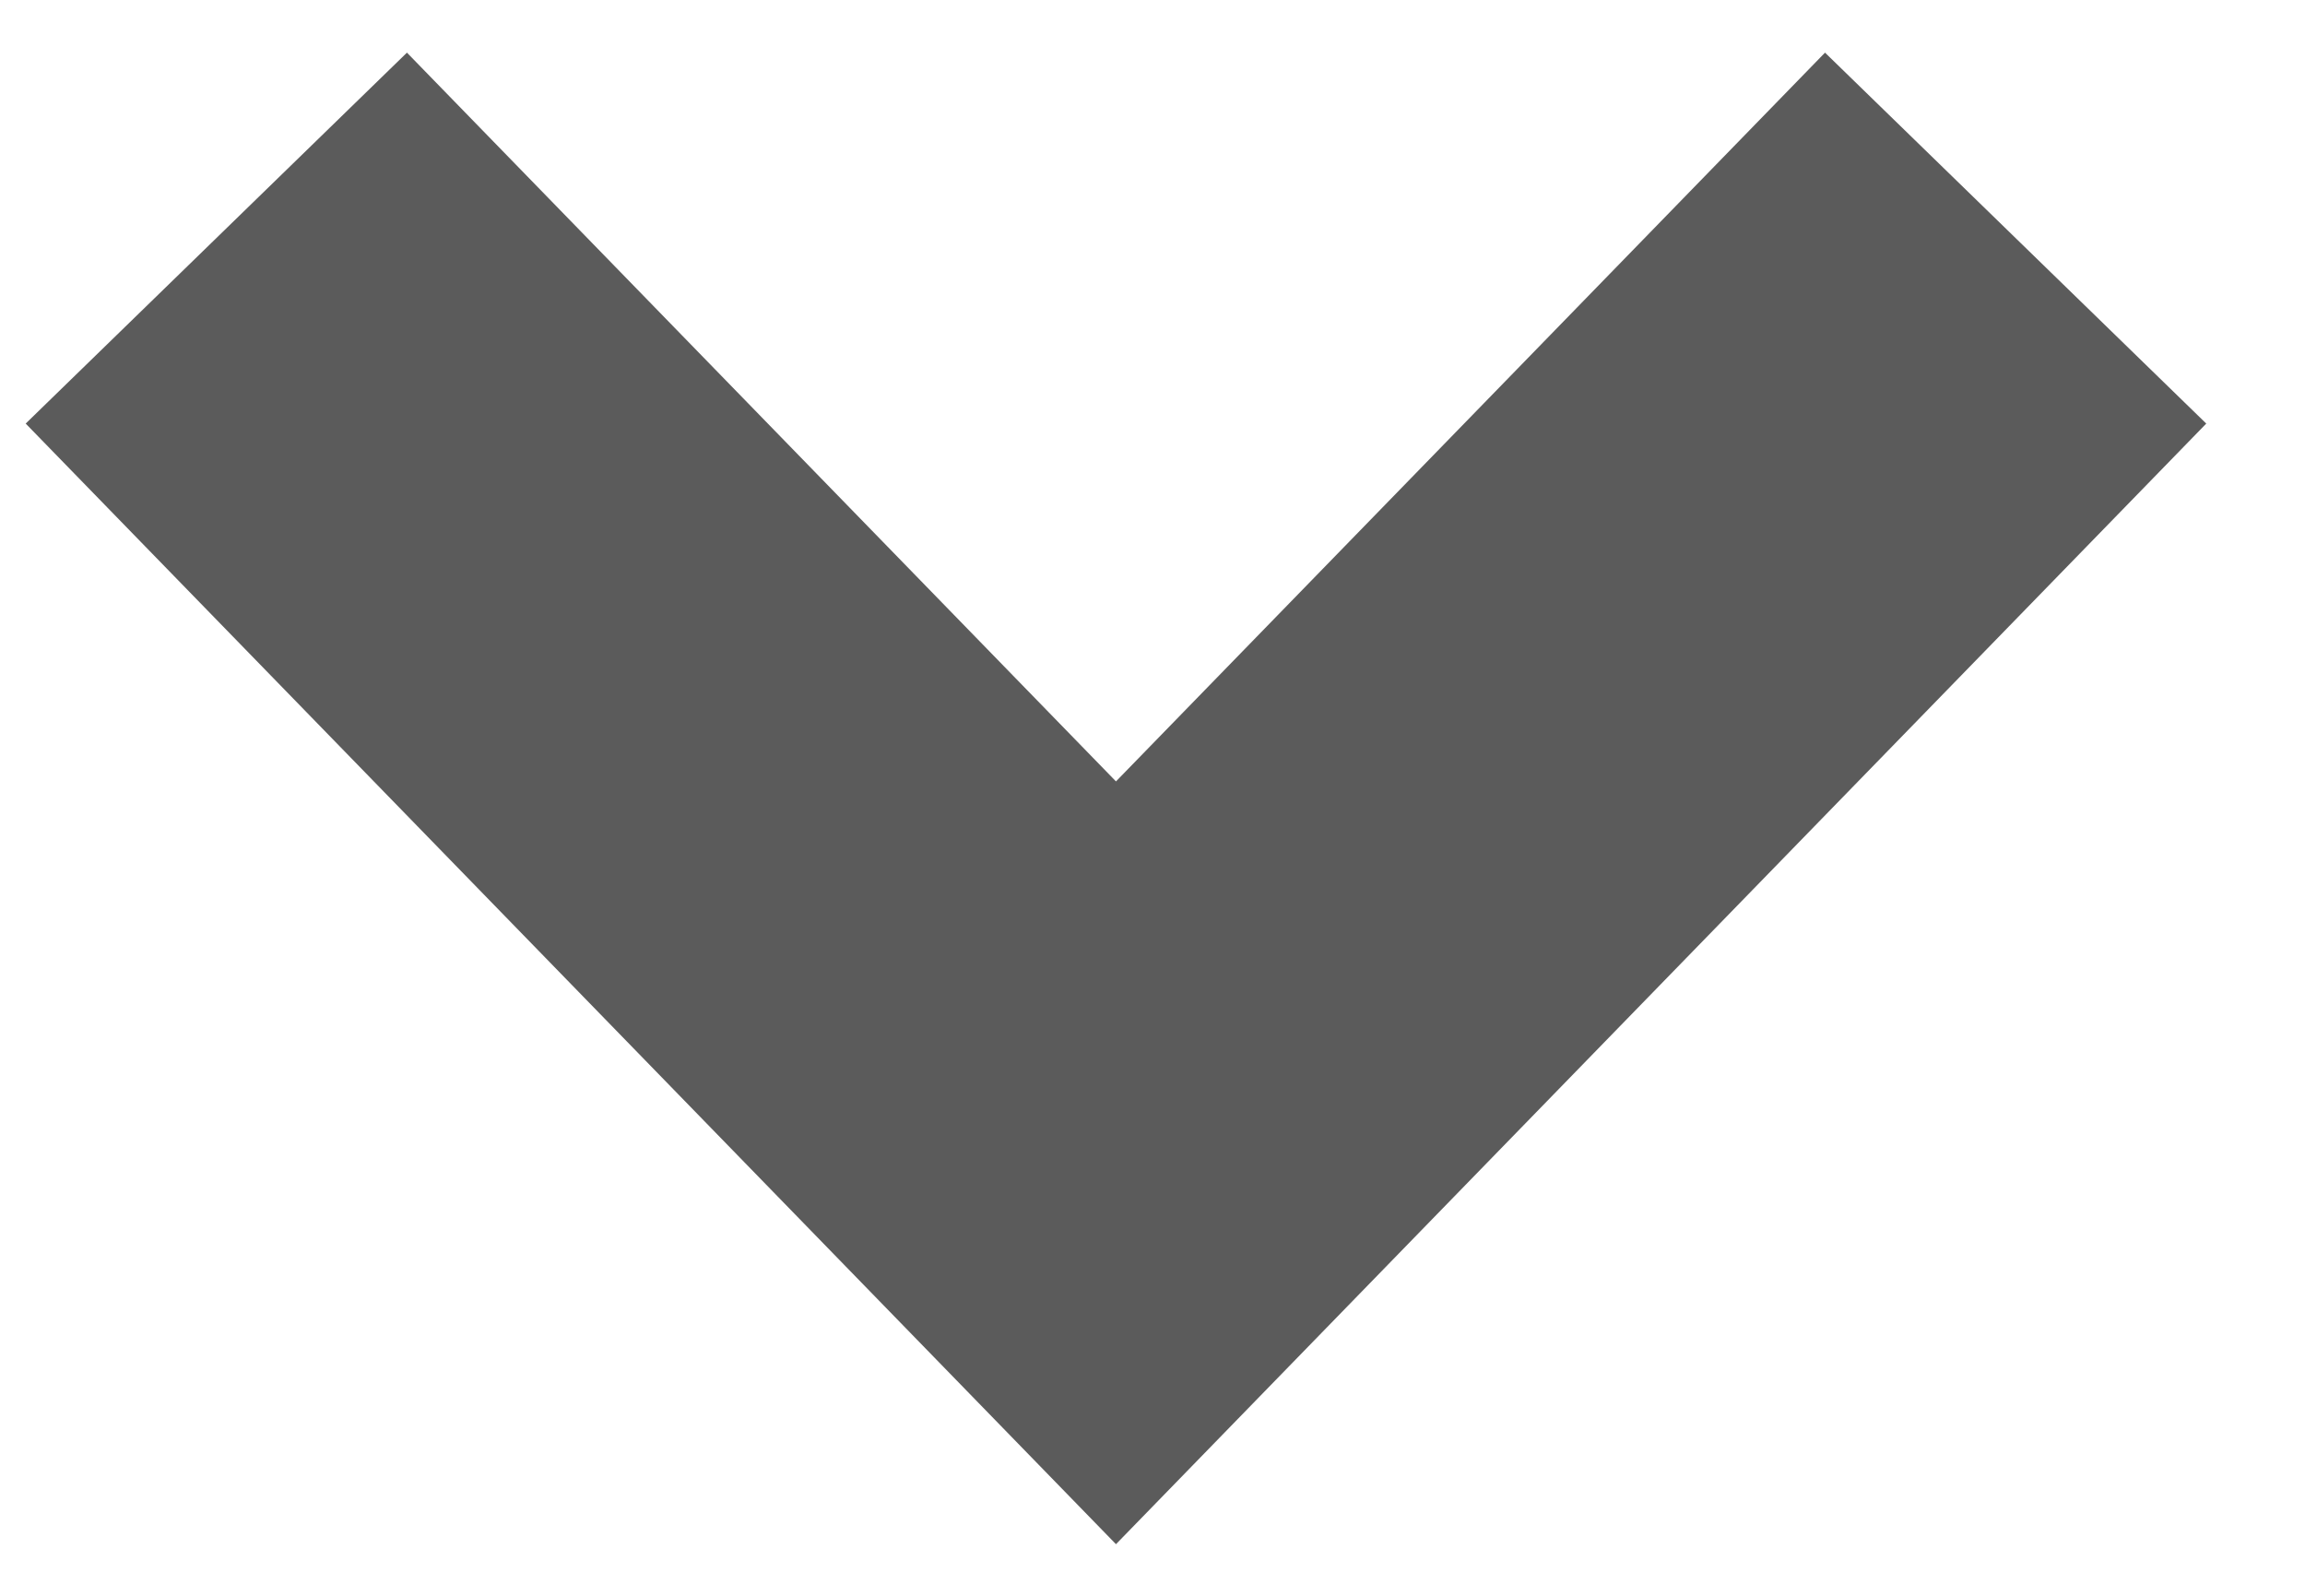 <svg width="13" height="9" viewBox="0 0 13 9" fill="none" xmlns="http://www.w3.org/2000/svg">
<path d="M2.266 2.418L6.294 6.558L10.322 2.418" stroke="#5B5B5B" stroke-width="3" stroke-linecap="square"/>
</svg>
